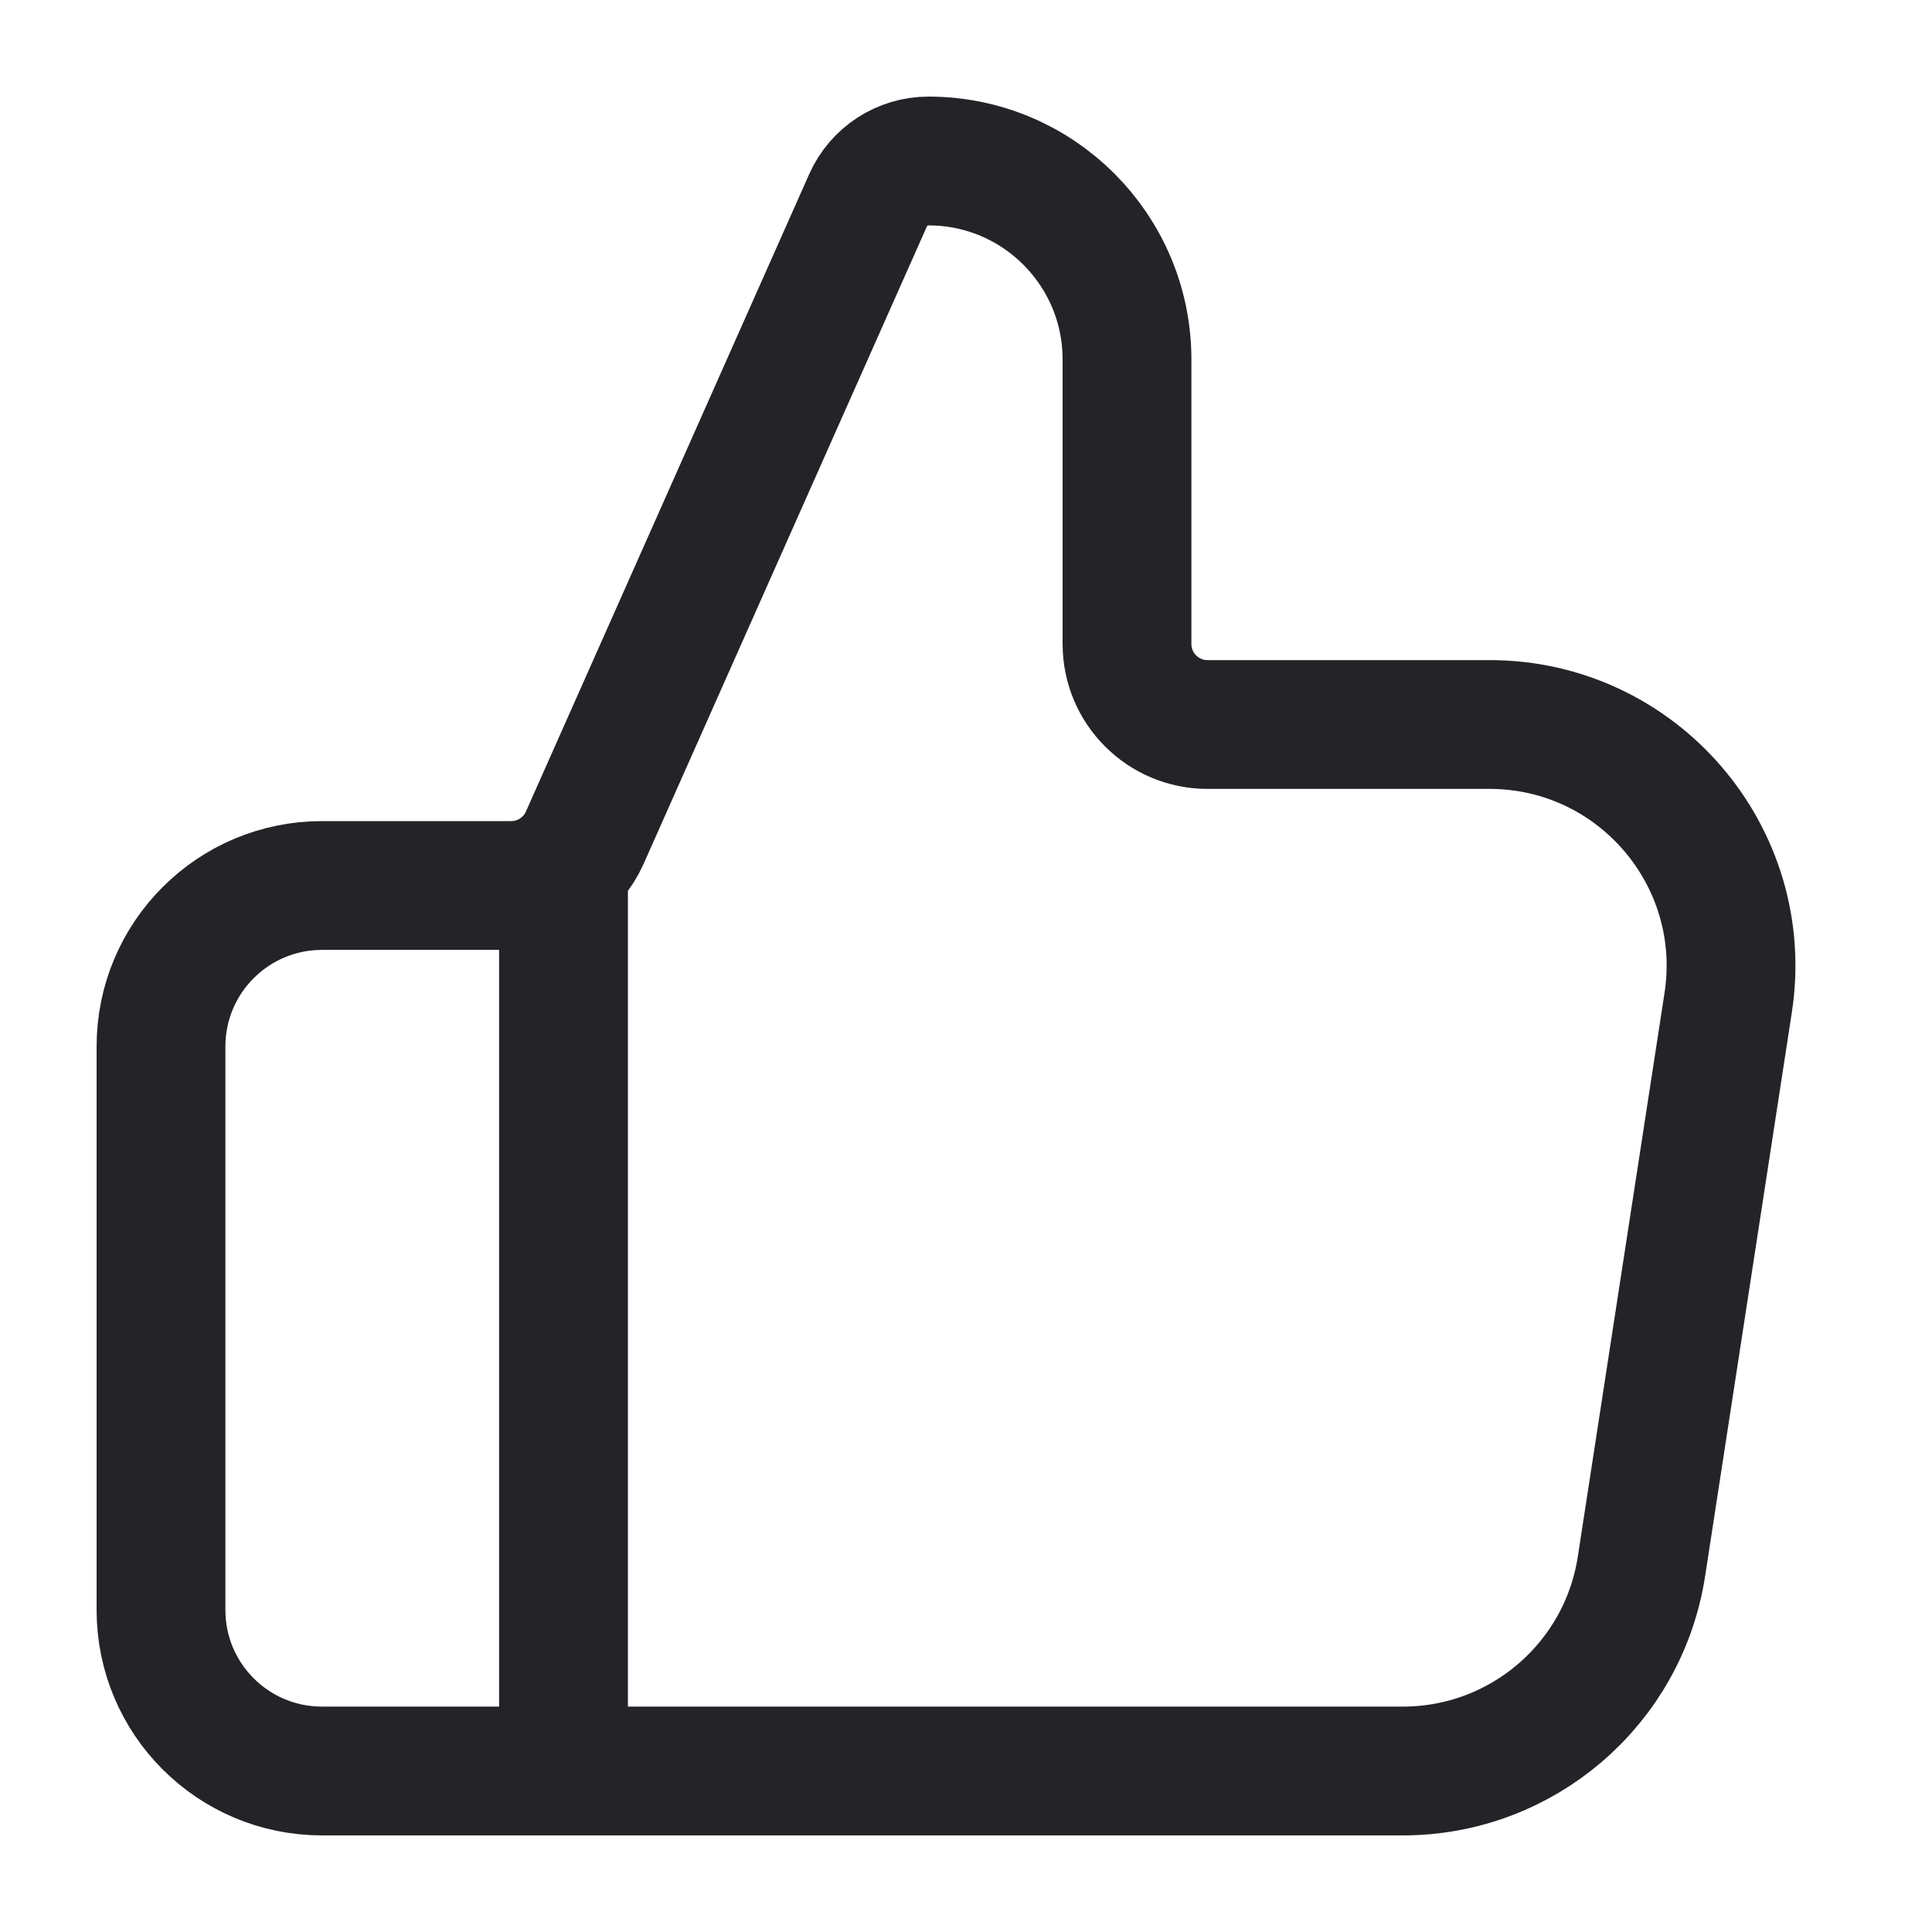 <svg xmlns="http://www.w3.org/2000/svg" fill="none" viewBox="0 0 30 30" height="30" width="30">
<g id="thumbs-up">
<path stroke-linejoin="round" stroke-linecap="round" stroke-width="2" stroke="#242428" d="M8.75 27.5V13.75M2.5 16.25V25C2.5 26.381 3.619 27.5 5 27.5H21.783C23.634 27.5 25.208 26.15 25.489 24.32L26.835 15.57C27.185 13.299 25.427 11.25 23.129 11.25H18.75C18.06 11.25 17.5 10.69 17.5 10V5.582C17.5 3.88 16.12 2.5 14.418 2.5C14.012 2.5 13.644 2.739 13.479 3.11L9.08 13.008C8.879 13.459 8.432 13.75 7.938 13.75H5C3.619 13.75 2.5 14.869 2.5 16.25Z" id="Icon"></path>
</g>
</svg>
